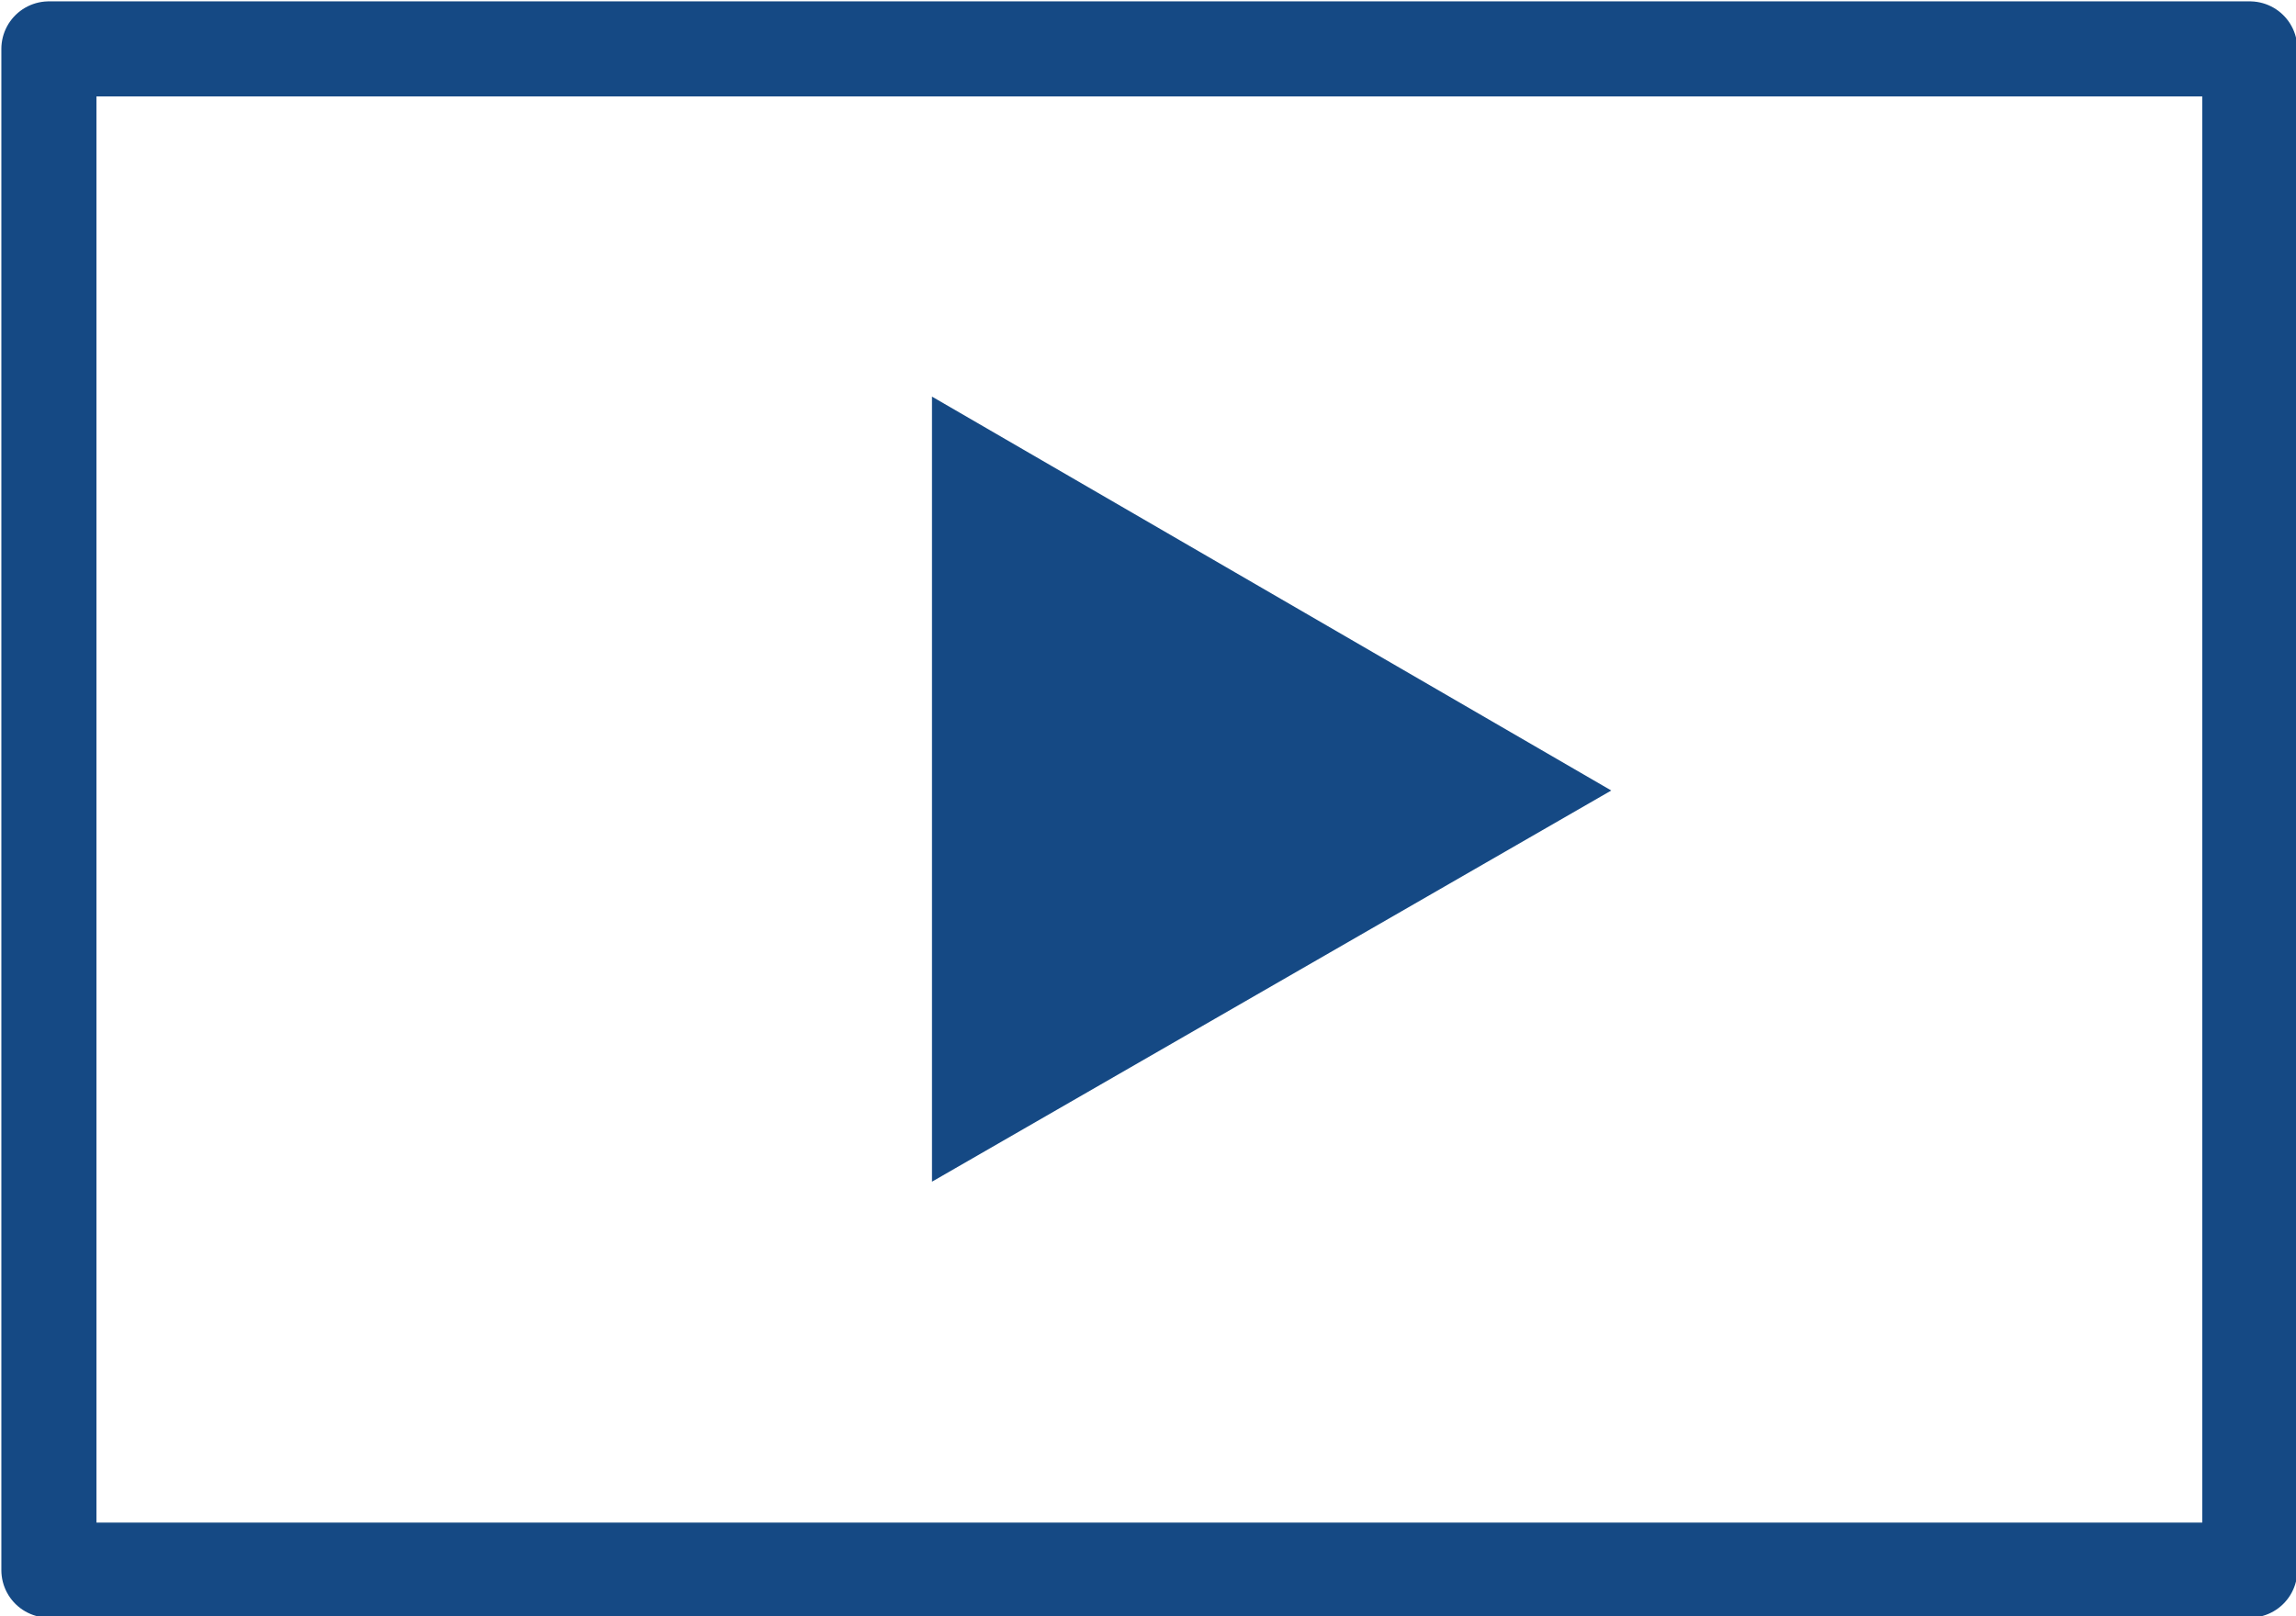 <?xml version="1.0" encoding="utf-8"?>
<!-- Generator: Adobe Illustrator 20.0.0, SVG Export Plug-In . SVG Version: 6.00 Build 0)  -->
<svg version="1.1" id="Layer_1" xmlns="http://www.w3.org/2000/svg" xmlns:xlink="http://www.w3.org/1999/xlink" x="0px" y="0px"
	 viewBox="0 0 84.5 59.5" style="enable-background:new 0 0 84.5 59.5;" xml:space="preserve">
<style type="text/css">
	.st0{fill:#154984;}
	.st1{fill:none;stroke:#154984;stroke-width:3.5;stroke-linecap:round;stroke-linejoin:round;stroke-miterlimit:10;}
</style>
<polygon class="st0" points="34.3,14.6 59.3,29.1 34.3,43.5 "/>
<rect x="1.8" y="1.8" class="st1" width="81" height="56"/>
</svg>
